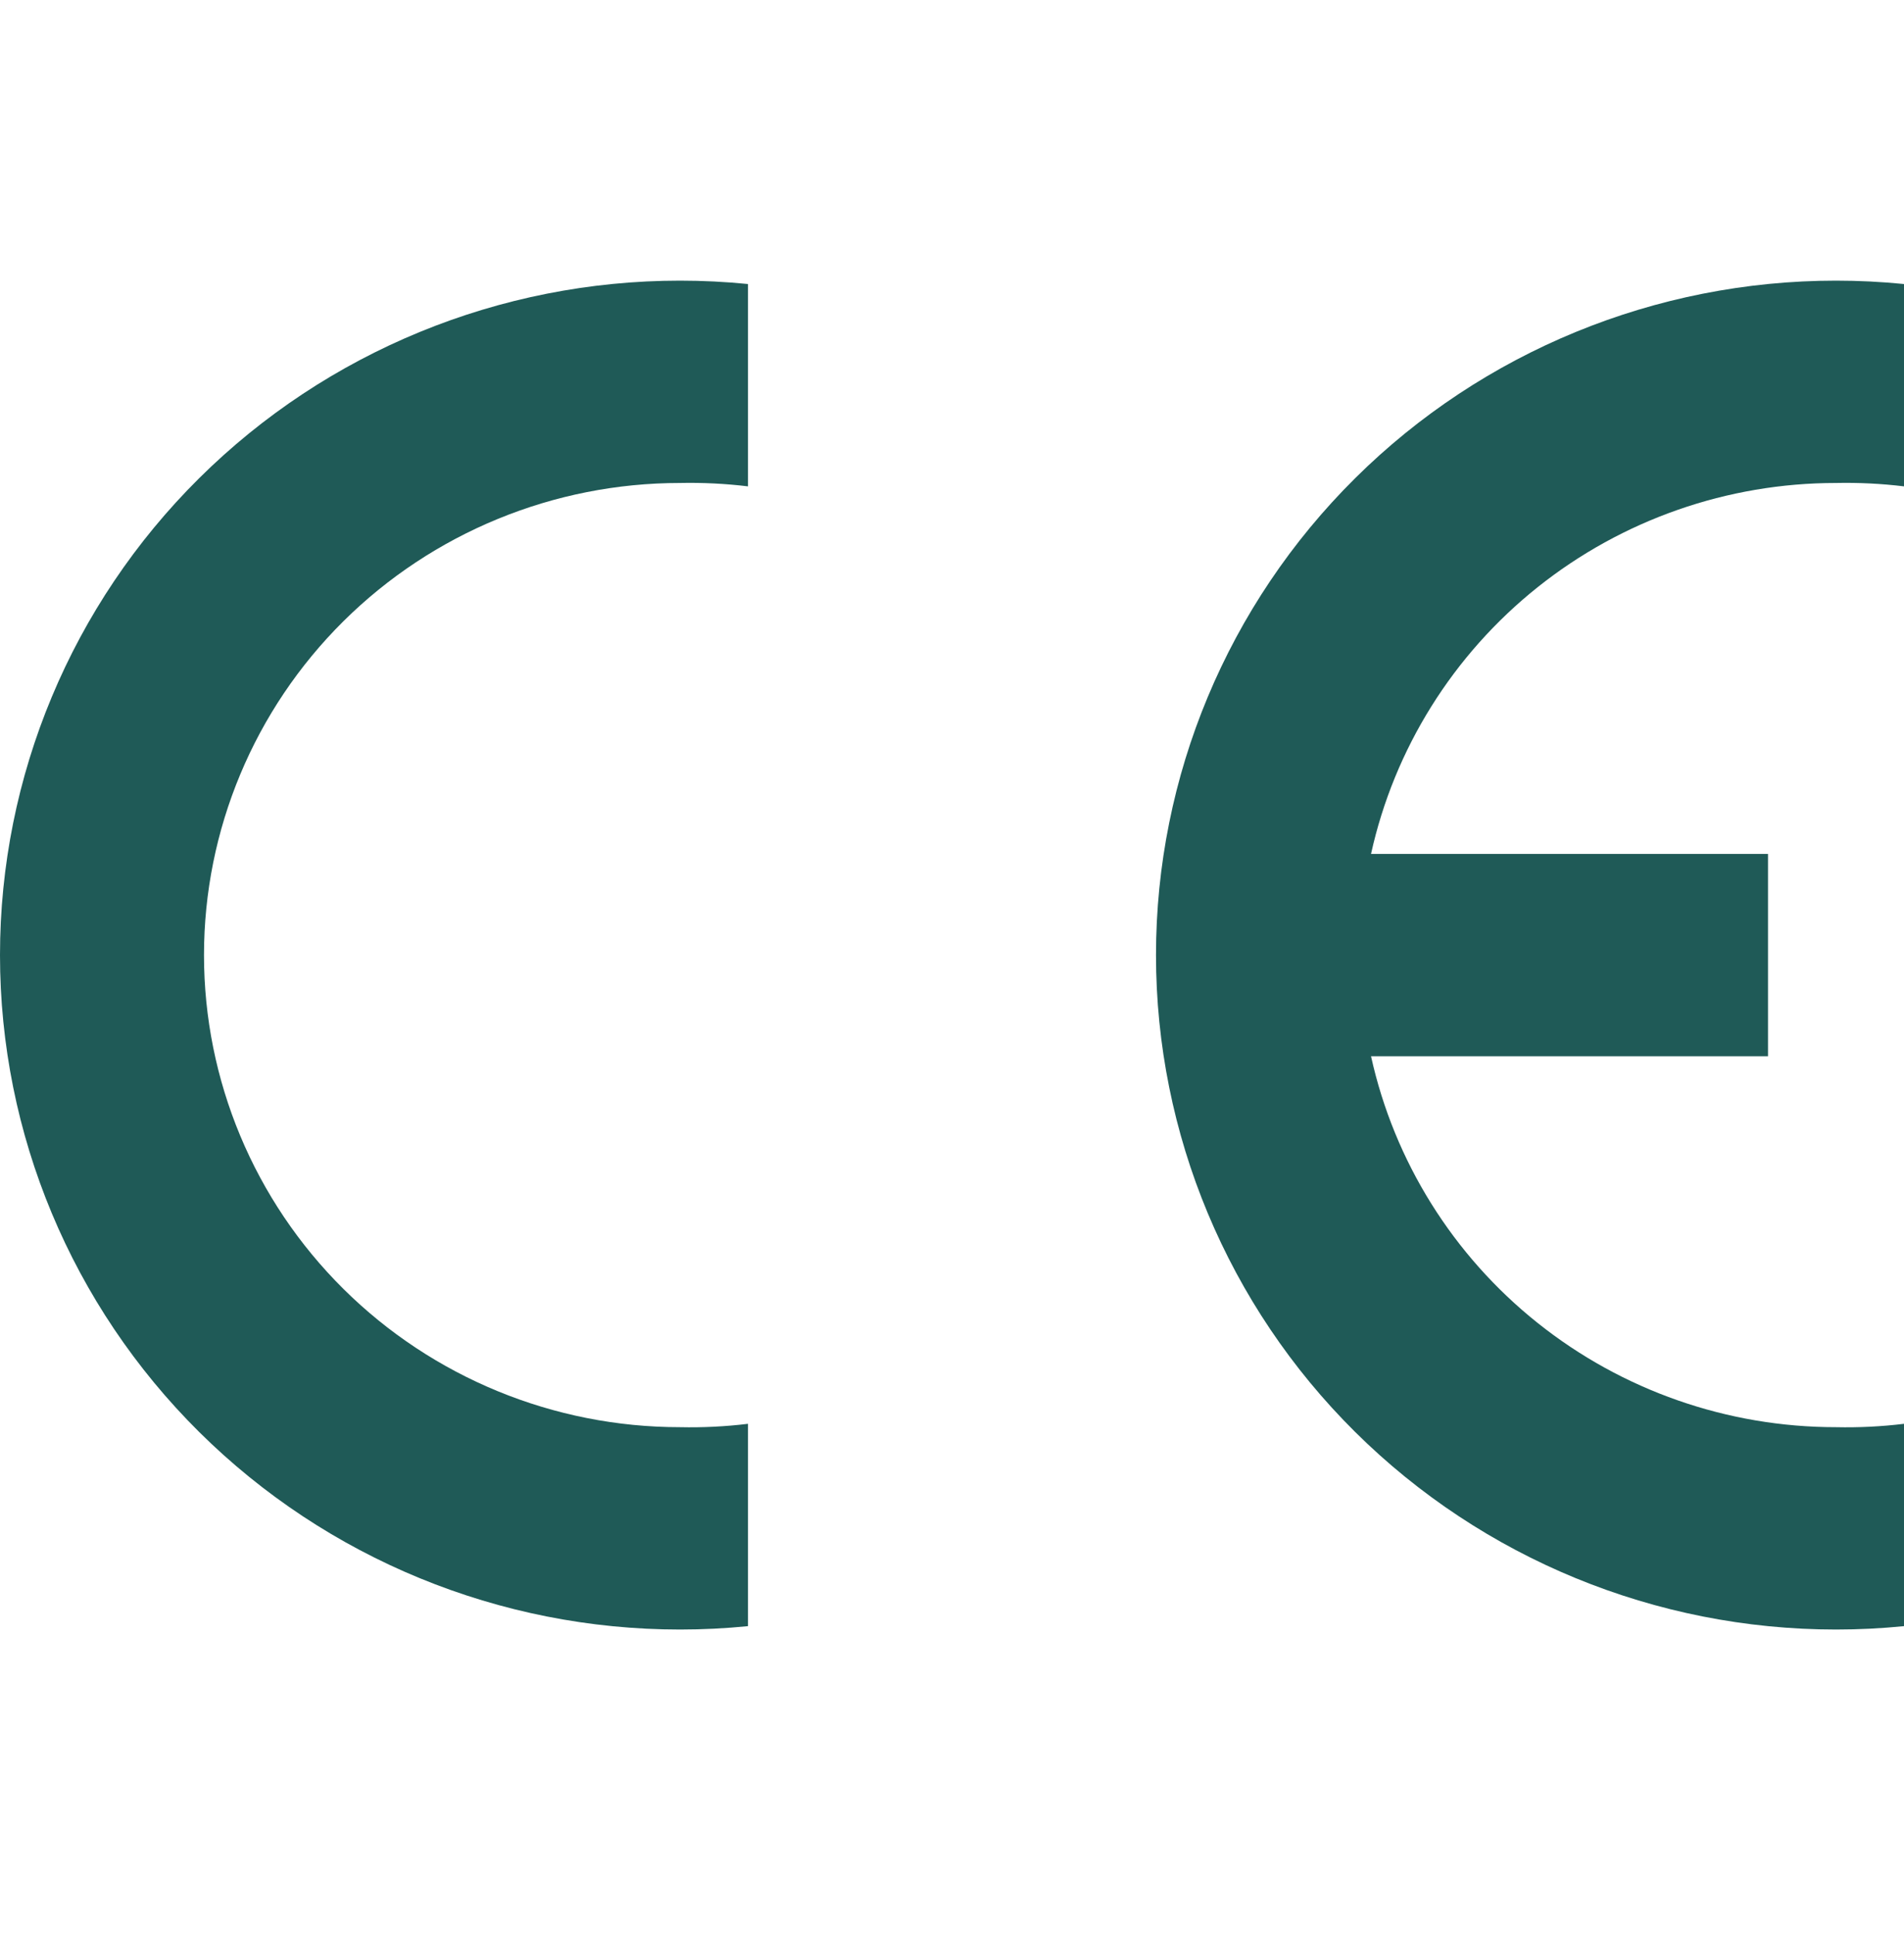 <svg width="64" height="65" viewBox="0 0 64 65" fill="none" xmlns="http://www.w3.org/2000/svg">
<path d="M22.857 9.432C23.621 9.432 24.383 9.47 25.143 9.546V16.346C24.385 16.254 23.621 16.216 22.857 16.232C18.614 16.232 14.544 17.904 11.543 20.879C8.543 23.855 6.857 27.891 6.857 32.099C6.857 36.307 8.543 40.343 11.543 43.318C14.544 46.294 18.614 47.965 22.857 47.965C23.621 47.982 24.385 47.944 25.143 47.852V54.652C24.383 54.728 23.621 54.766 22.857 54.766C16.795 54.766 10.981 52.377 6.695 48.127C2.408 43.876 0 38.11 0 32.099C1.28047e-05 26.087 2.408 20.322 6.695 16.071C10.981 11.82 16.795 9.432 22.857 9.432Z" fill="#1F5A57"/>
<path d="M61.714 9.432C62.478 9.432 63.24 9.47 64 9.546V16.346C63.242 16.254 62.478 16.216 61.714 16.232C58.066 16.232 54.528 17.468 51.685 19.735C48.843 22.003 46.866 25.165 46.085 28.699H59.429V35.499H46.085C46.866 39.032 48.842 42.195 51.685 44.462C54.528 46.73 58.066 47.966 61.714 47.965C62.478 47.982 63.242 47.944 64 47.852V54.652C63.24 54.728 62.478 54.766 61.714 54.766C55.652 54.766 49.838 52.377 45.552 48.127C41.265 43.876 38.857 38.11 38.857 32.099C38.857 26.087 41.265 20.322 45.552 16.071C49.838 11.82 55.652 9.432 61.714 9.432Z" fill="#1F5A57"/>
</svg>
